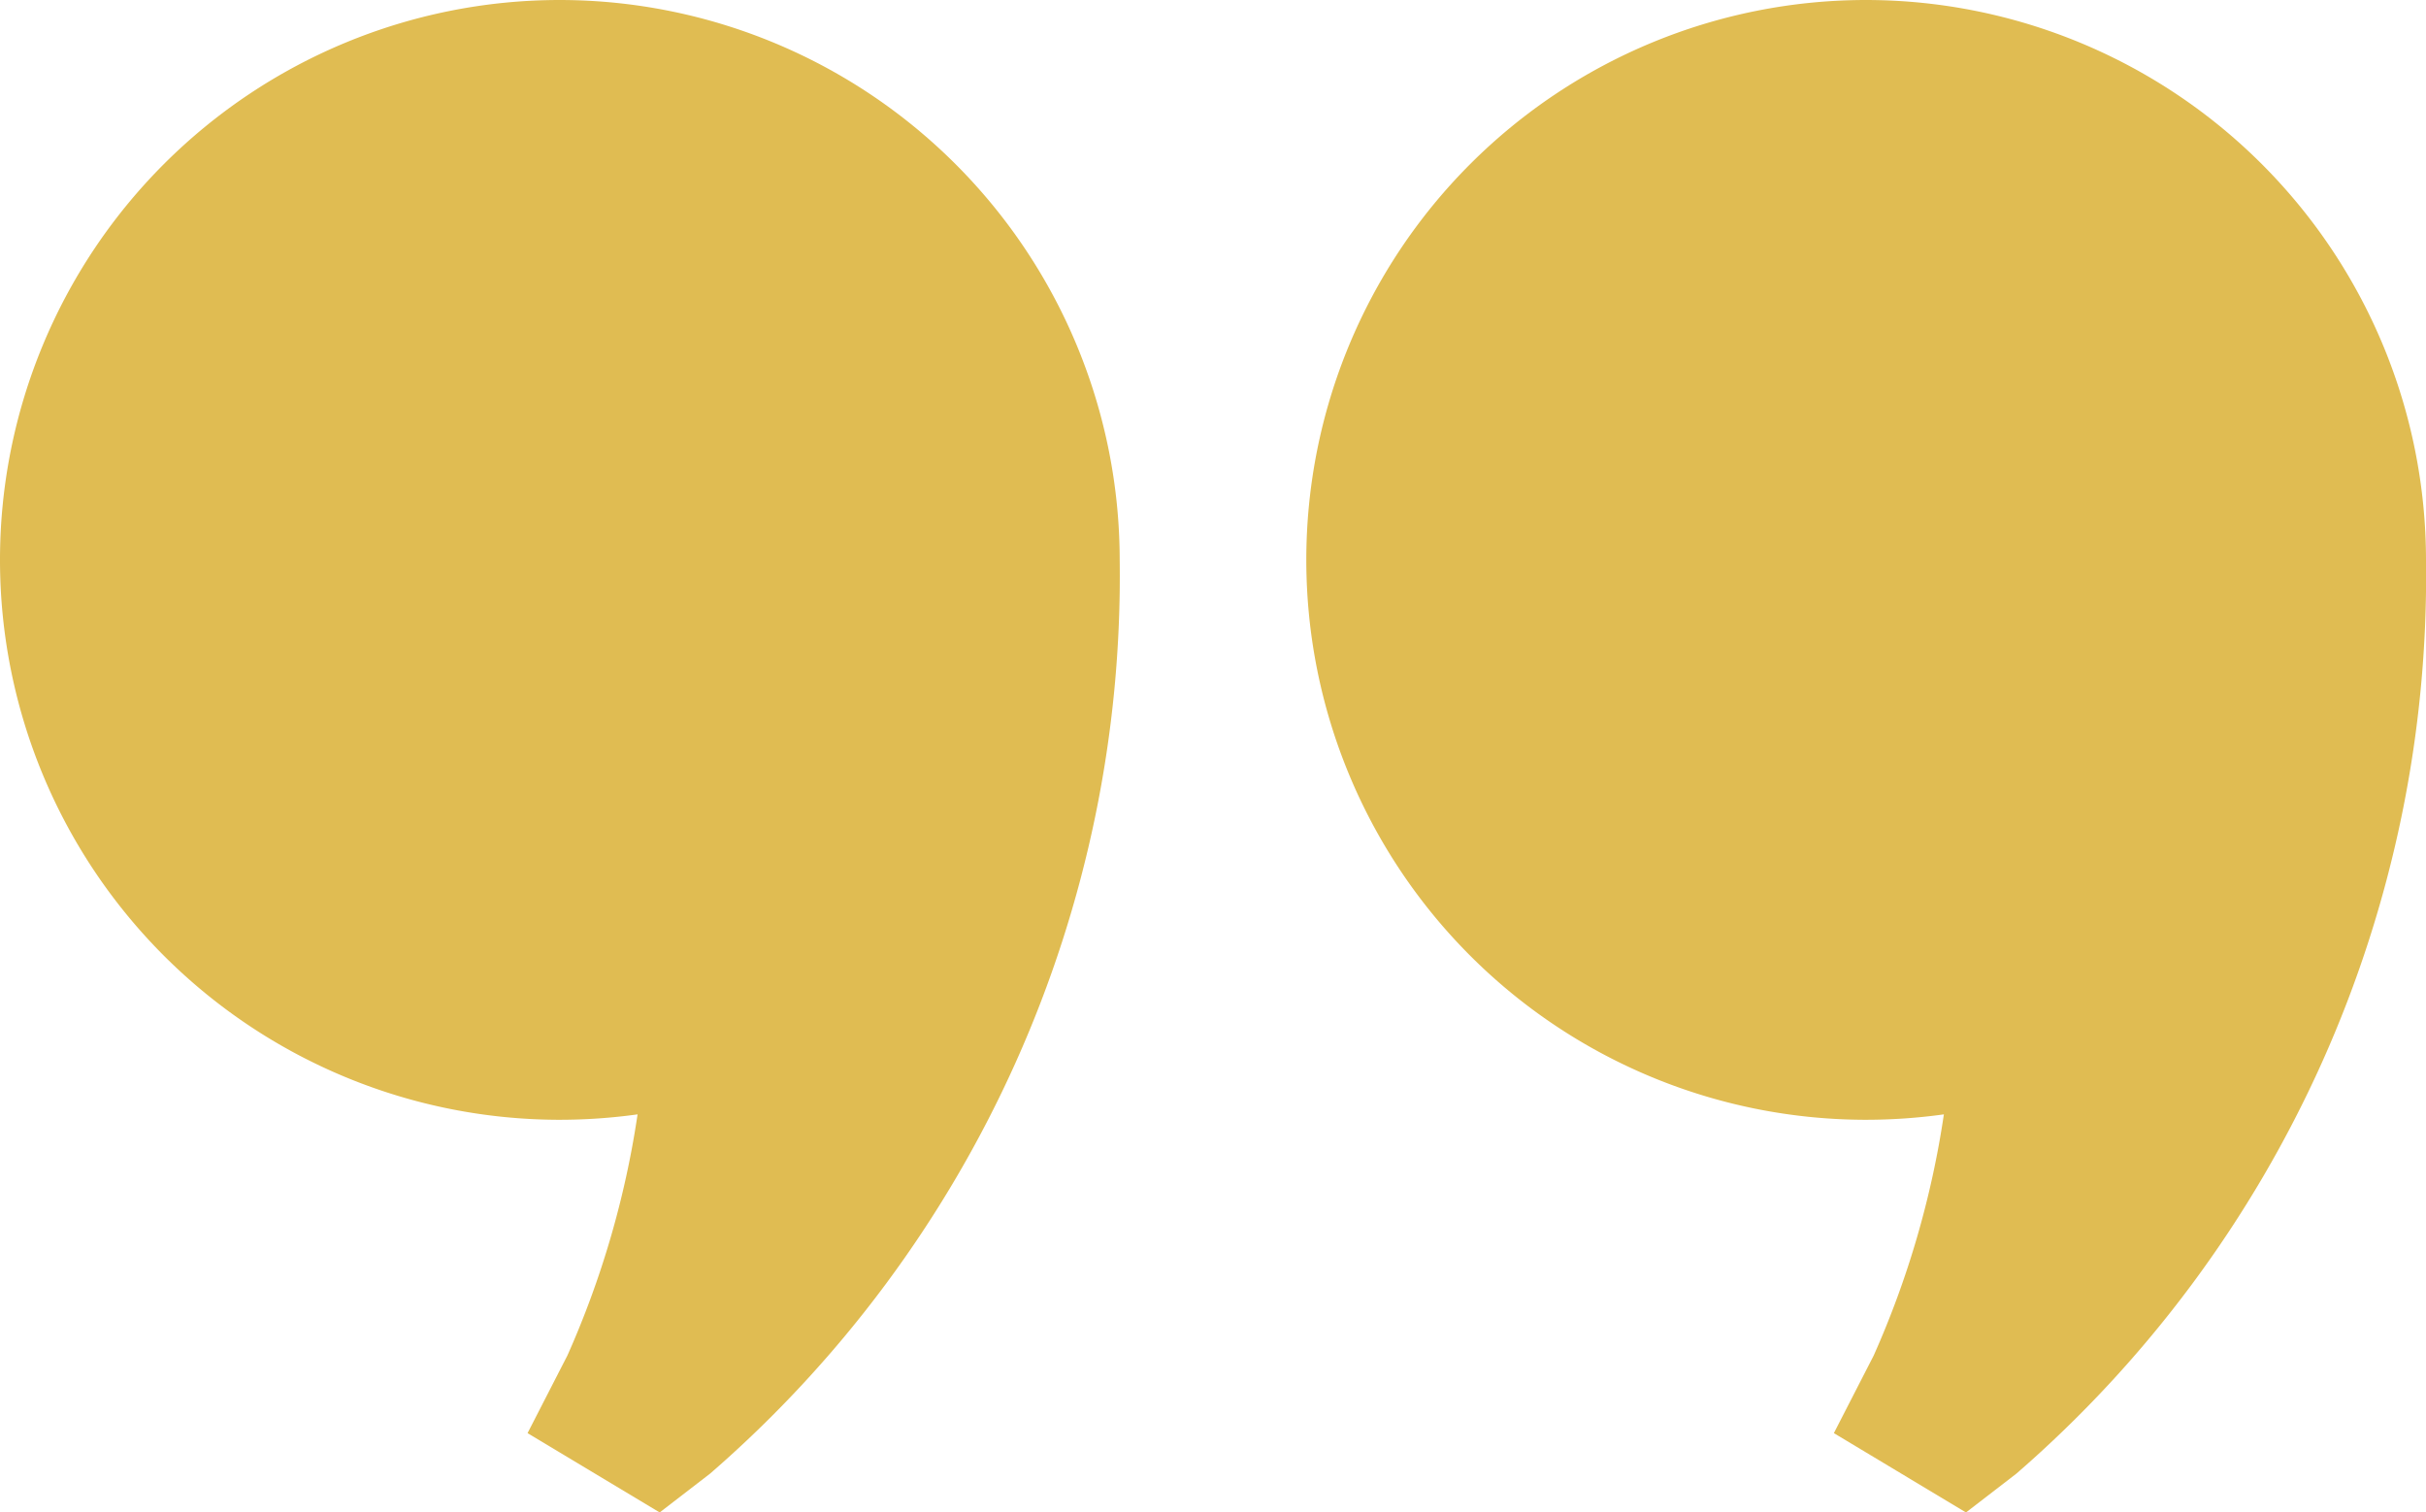 <?xml version="1.0" encoding="UTF-8"?> <svg xmlns="http://www.w3.org/2000/svg" id="comma" width="26" height="16.208" viewBox="0 0 26 16.208"><g id="comma-2" data-name="comma"><path id="Path" d="M6,0A6,6,0,0,0,6,12a6.072,6.072,0,0,0,.833-.058,9.912,9.912,0,0,1-.752,2.584l-.427.832,1.416.85.54-.416A12.732,12.732,0,0,0,12,6,6.006,6.006,0,0,0,6,0Z" fill="#e0bc52"></path></g><g id="comma_" data-name="comma " transform="translate(14)"><path id="Path-2" data-name="Path" d="M6,0A6,6,0,0,0,6,12a6.072,6.072,0,0,0,.833-.058,9.912,9.912,0,0,1-.752,2.584l-.427.832,1.416.85.54-.416A12.732,12.732,0,0,0,12,6,6.006,6.006,0,0,0,6,0Z" fill="#e0bc52"></path></g></svg> 